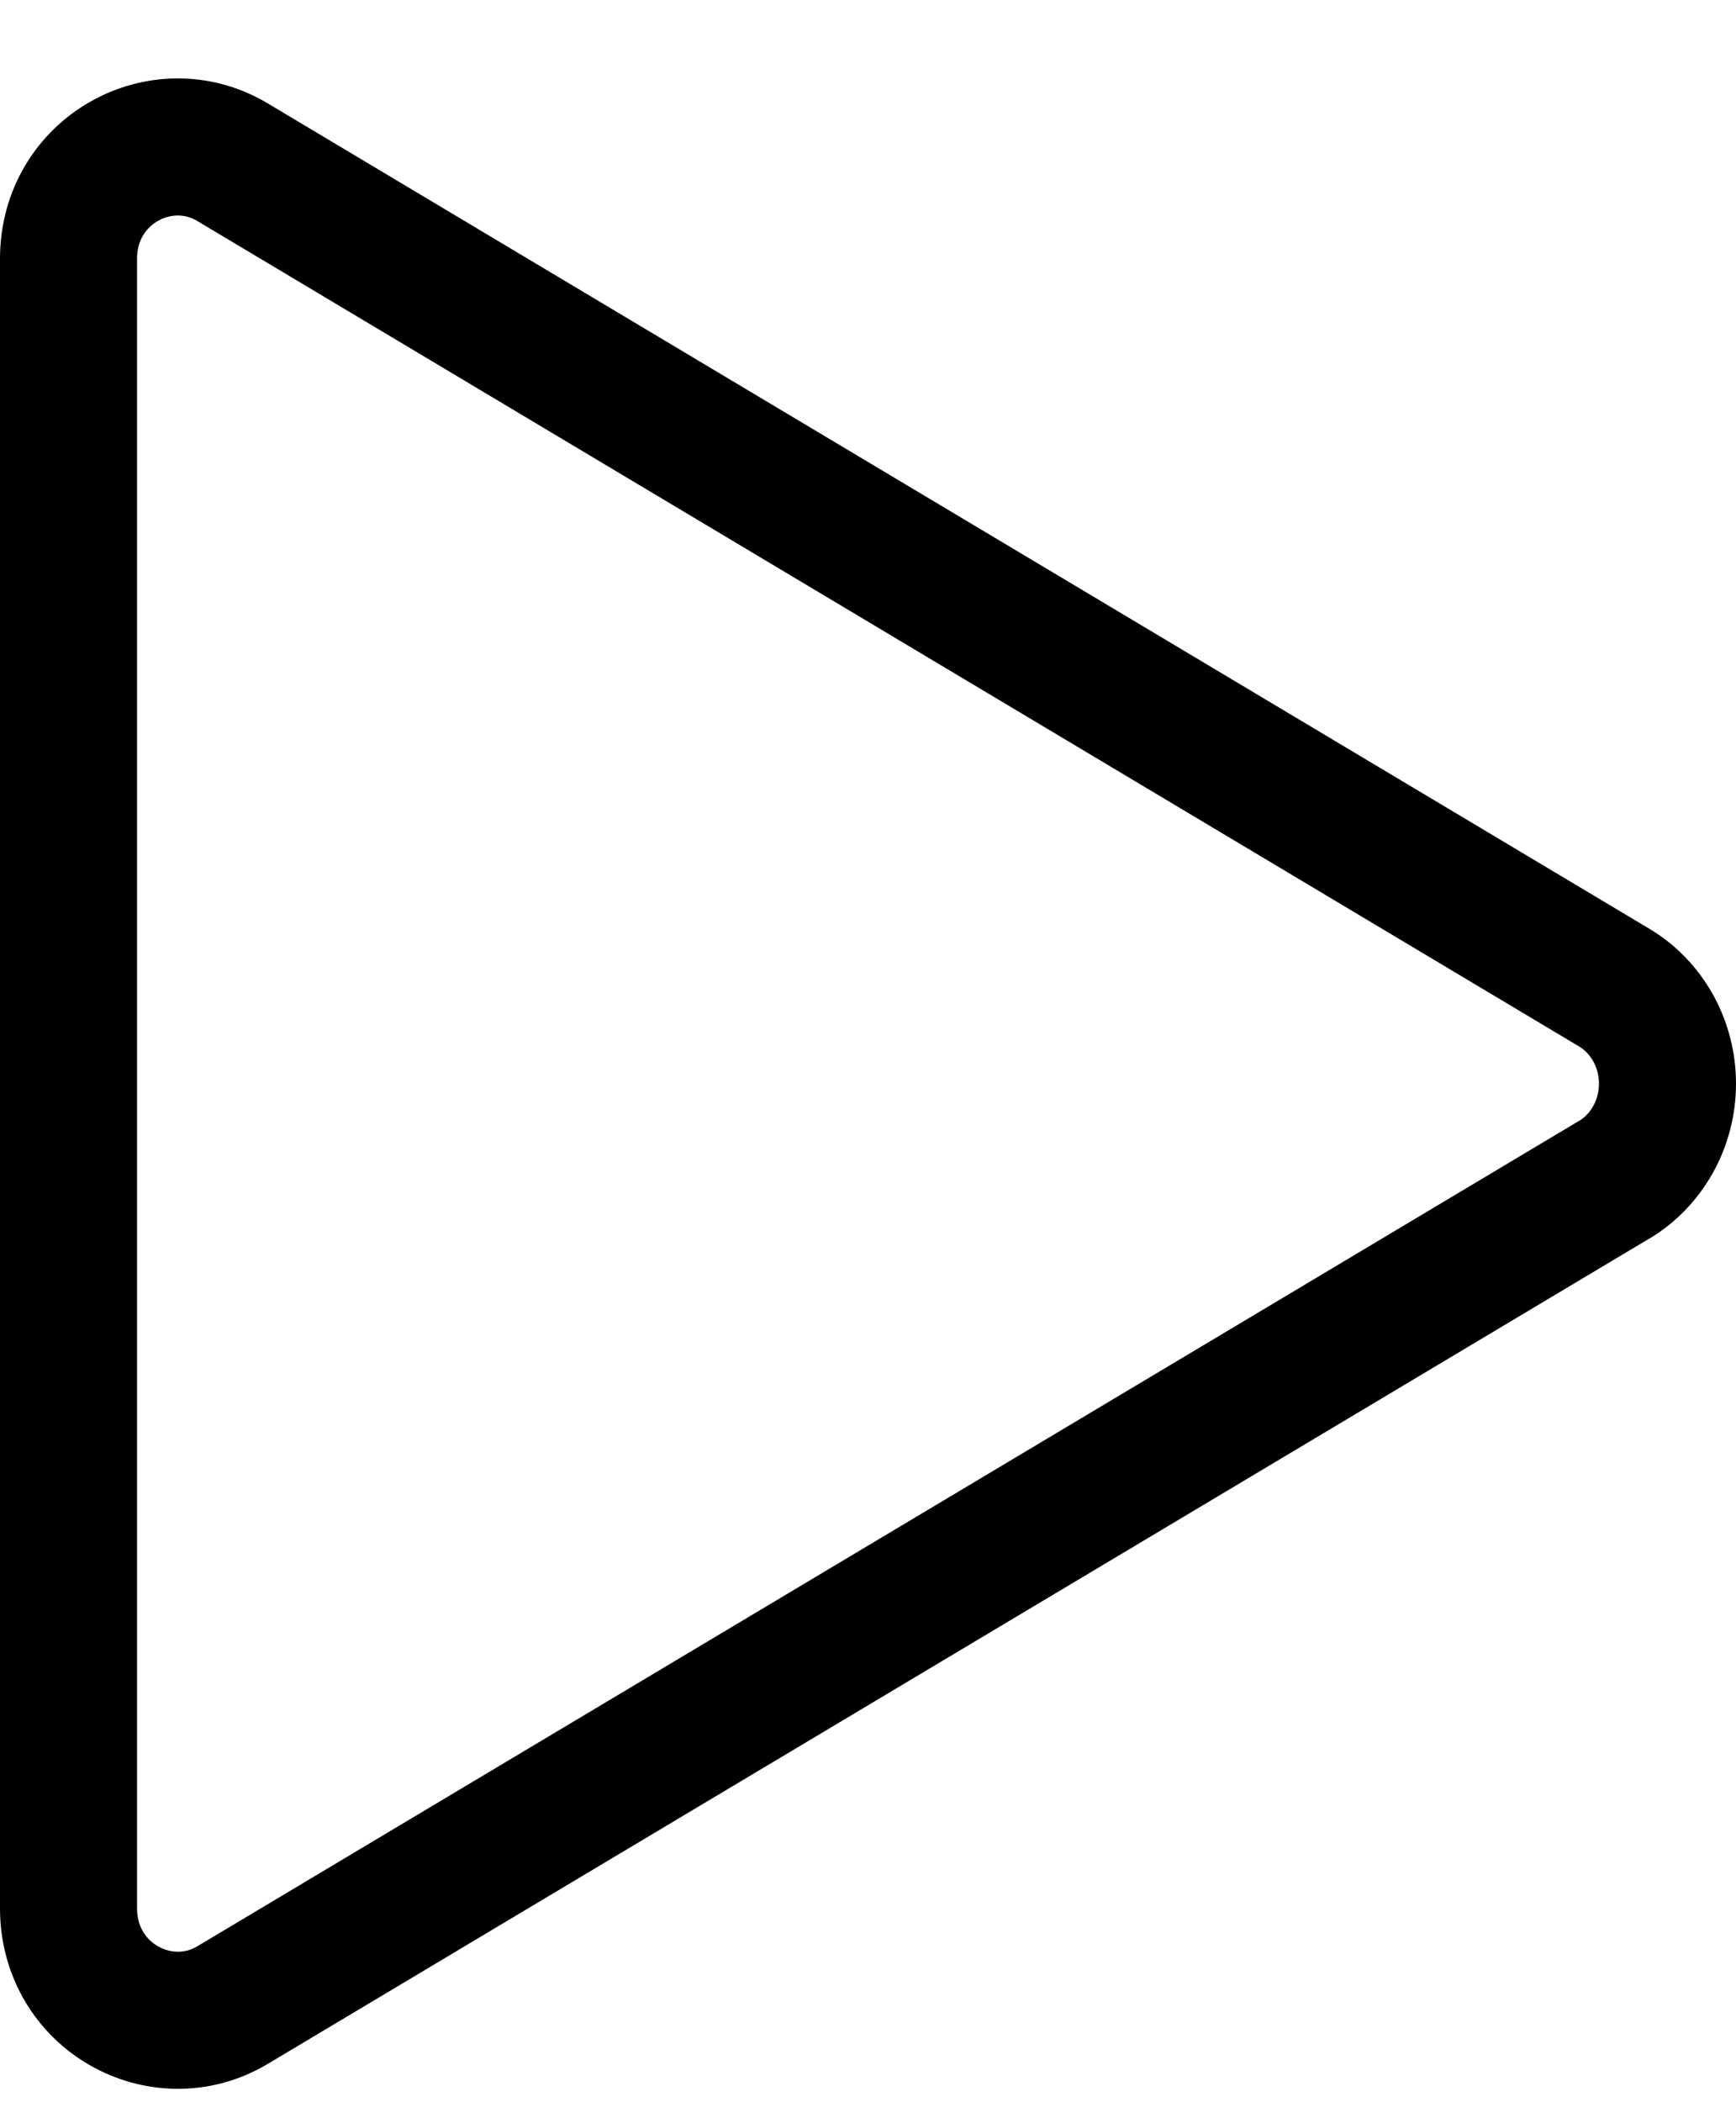 <?xml version="1.0" encoding="UTF-8"?>
<svg xmlns="http://www.w3.org/2000/svg" width="19" height="23" viewBox="0 0 19 23" fill="none">
  <path d="M0.75 2.831C0.75 1.862 1.769 1.312 2.544 1.774L17.655 10.798L17.66 10.801C17.836 10.904 17.984 11.055 18.089 11.24C18.194 11.426 18.25 11.639 18.25 11.856C18.25 12.074 18.194 12.286 18.089 12.472C17.984 12.657 17.836 12.809 17.66 12.912L17.655 12.914L2.544 21.938C1.771 22.399 0.75 21.849 0.75 20.878V2.831Z" stroke="black" stroke-width="1.5"></path>
</svg>

